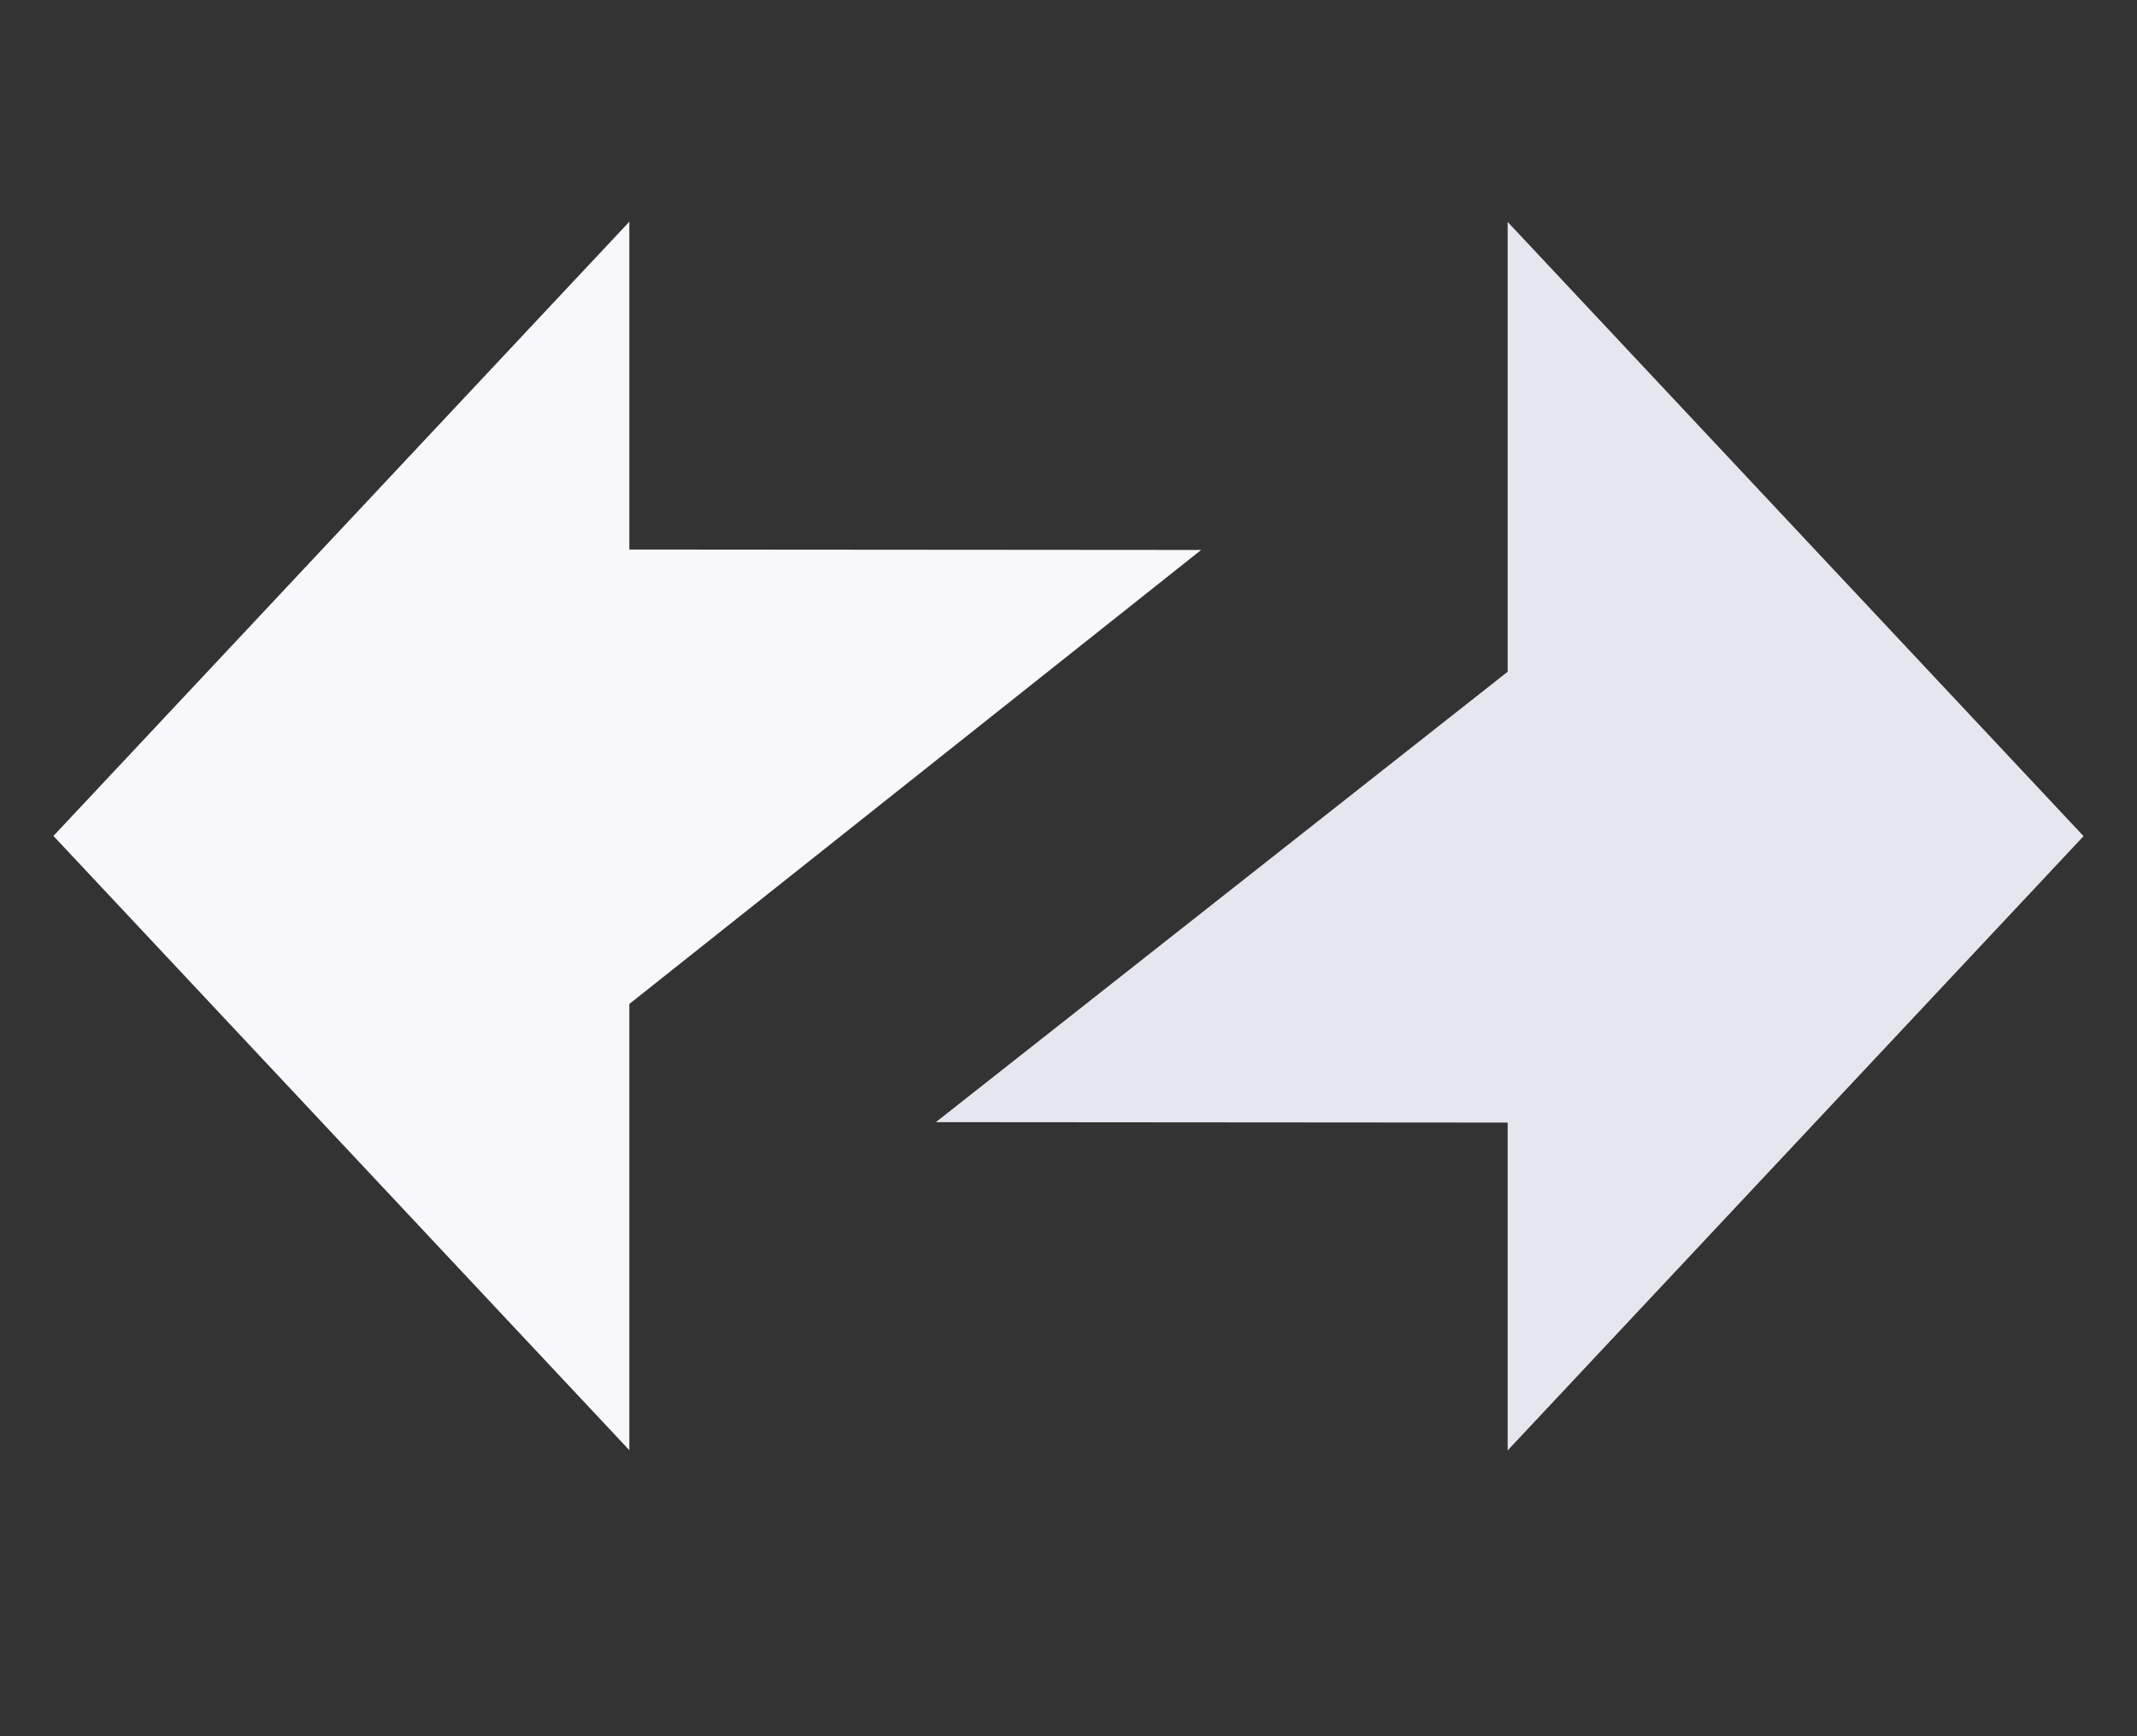 <svg xmlns="http://www.w3.org/2000/svg" fill="none" viewBox="0 0 80 65" height="65" width="80">
<rect x="0" y="0" width="80" height="65" fill="#333333" stroke="none"/>
<path fill="#E6E6EF" d="M78 31.304L56.44 8.308V25.149L35.034 42.011L56.44 42.027V54.3L78 31.304Z" clip-rule="evenodd" fill-rule="evenodd"></path>
<path fill="#F8F8FC" d="M2 31.296L23.56 54.292V37.586L44.966 20.589L23.56 20.573V8.3L2 31.296Z" clip-rule="evenodd" fill-rule="evenodd"></path>
</svg>
